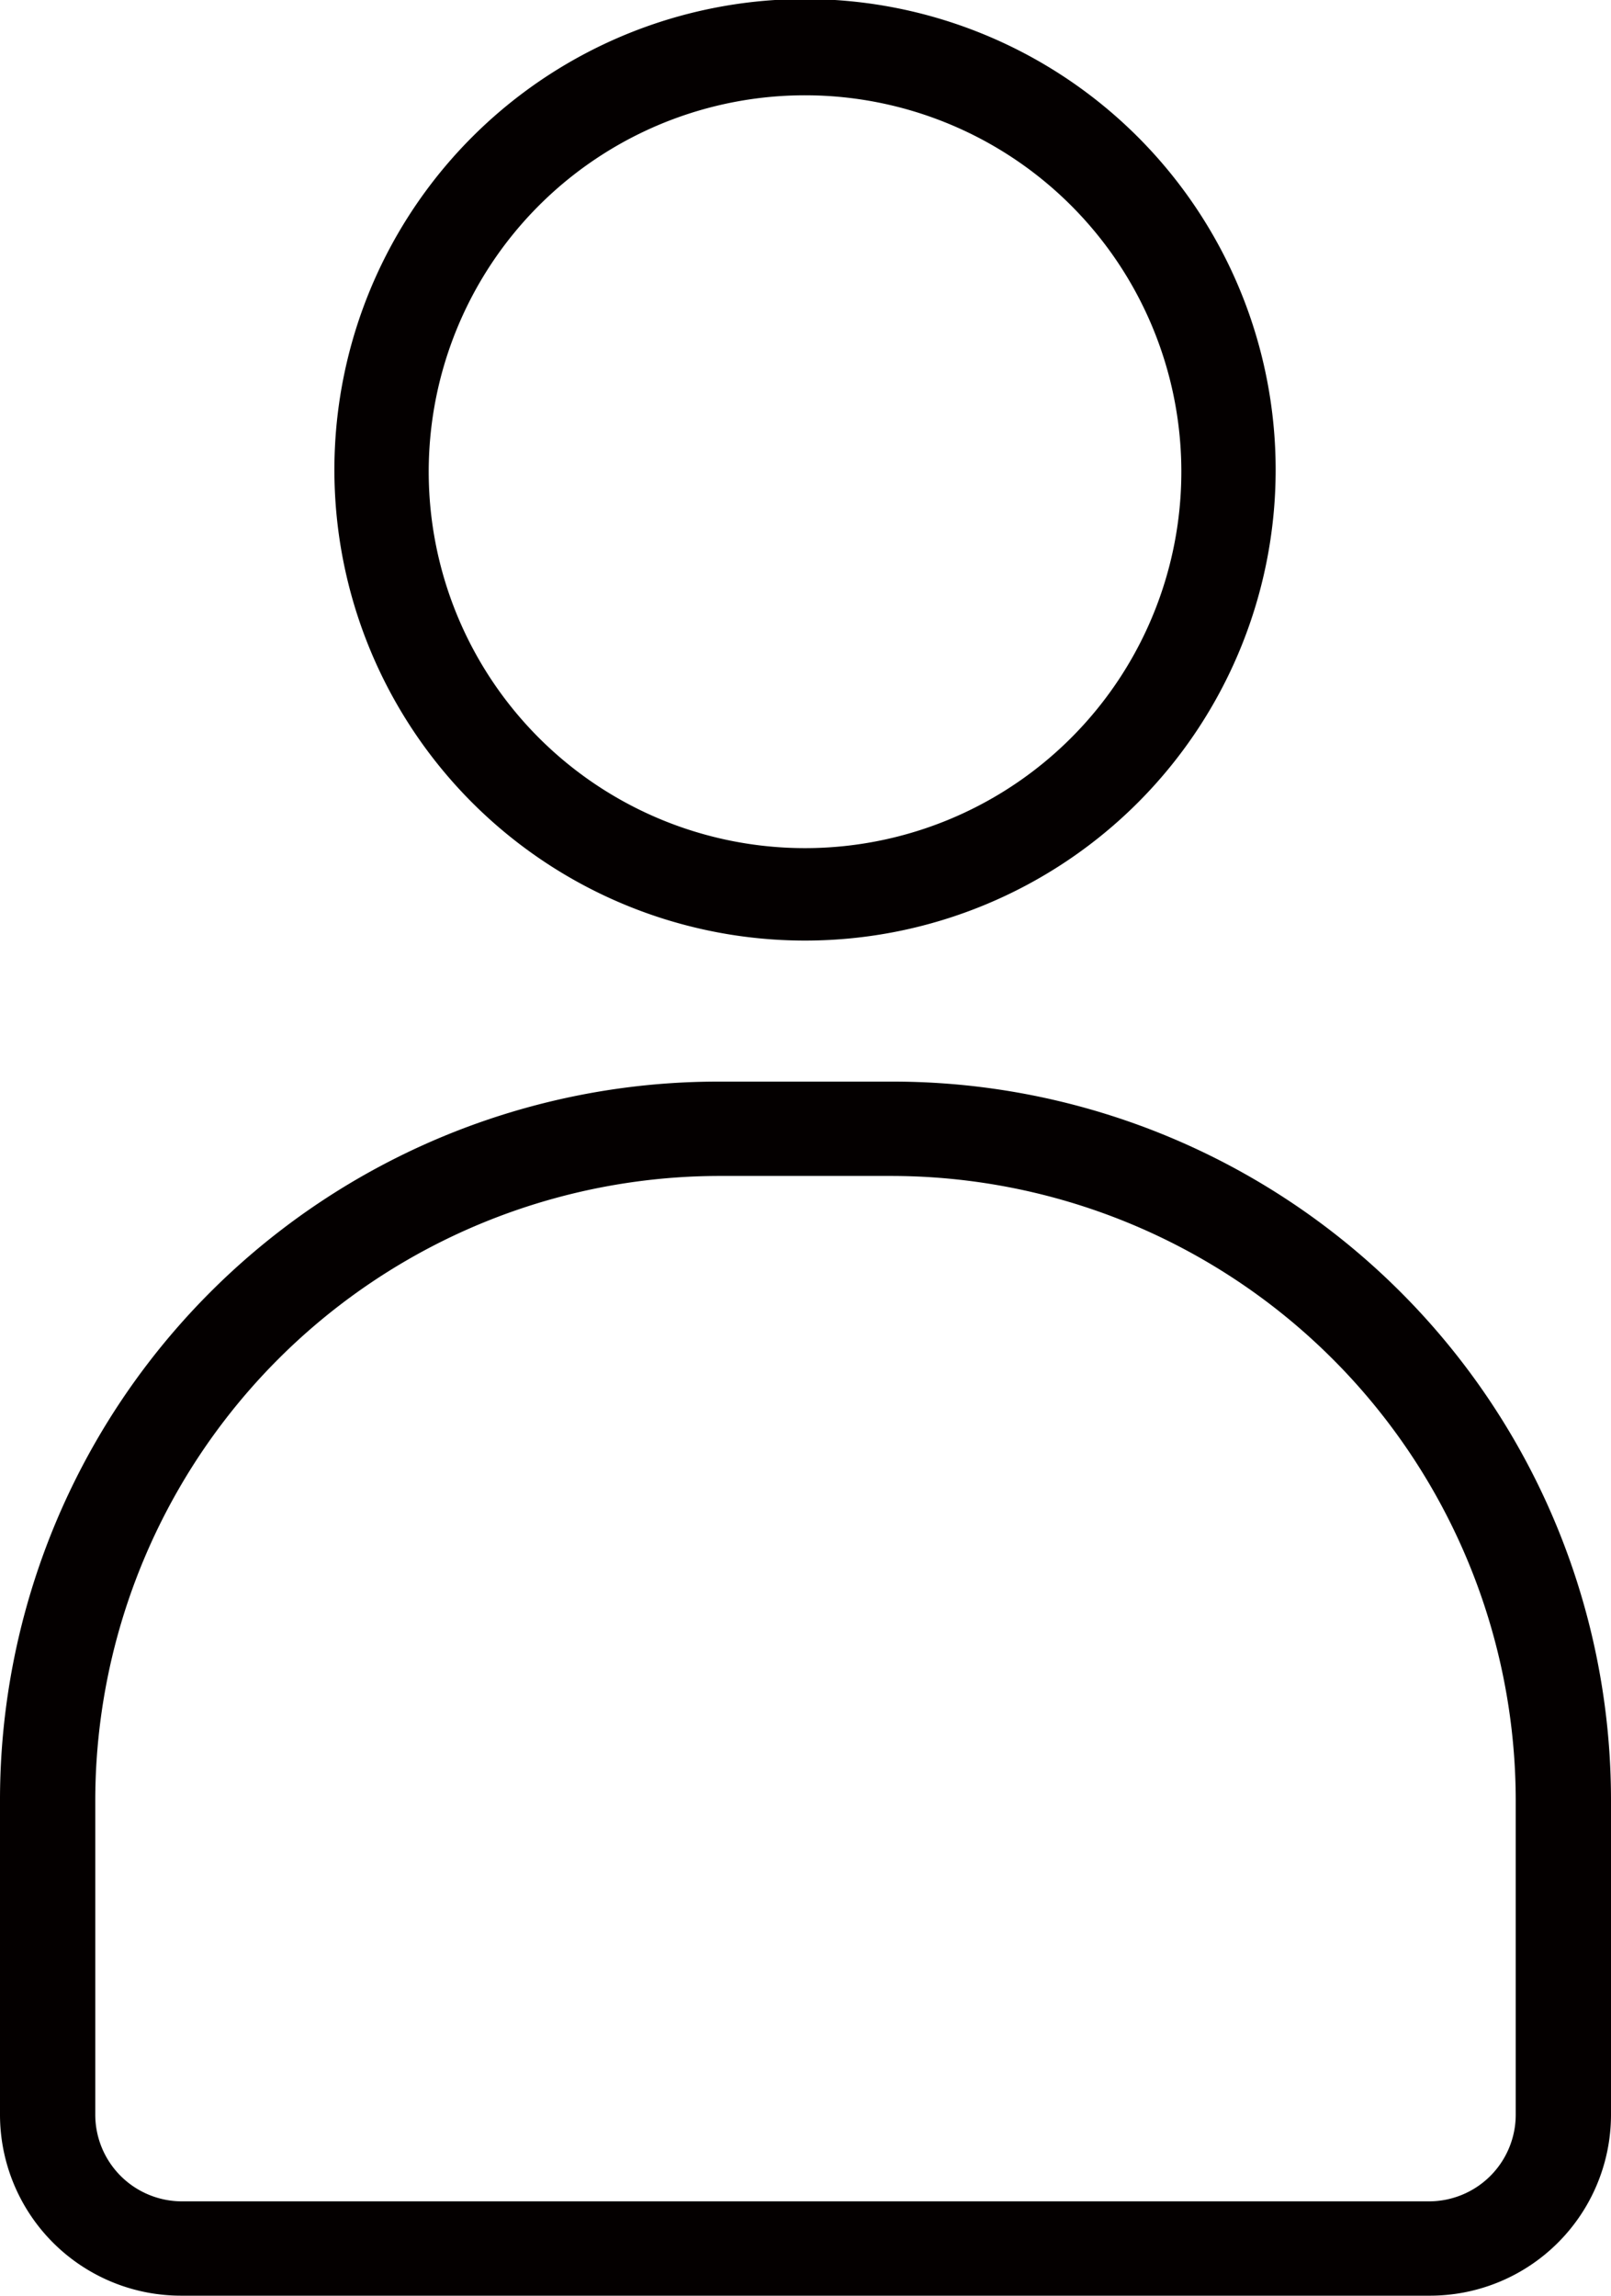 <svg xmlns="http://www.w3.org/2000/svg" viewBox="0 0 16.91 24.09"><defs><style>.cls-1{fill:#040000;}</style></defs><g id="レイヤー_2" data-name="レイヤー 2"><g id="レイヤー_1-2" data-name="レイヤー 1"><path class="cls-1" d="M8.46,9.87a4.94,4.94,0,1,1,4.93-4.94A4.94,4.94,0,0,1,8.46,9.87ZM8.46,1A3.95,3.95,0,1,0,12.4,4.93,3.95,3.95,0,0,0,8.46,1Z"/><path class="cls-1" d="M15,24.09H1.9A1.9,1.9,0,0,1,0,22.19V18.88a7.54,7.54,0,0,1,7.53-7.53H9.38a7.54,7.54,0,0,1,7.53,7.53v3.31A1.9,1.9,0,0,1,15,24.09ZM7.53,12.34A6.56,6.56,0,0,0,1,18.88v3.31a.91.91,0,0,0,.91.91H15a.91.91,0,0,0,.91-.91V18.88a6.56,6.56,0,0,0-6.54-6.54Z"/></g></g></svg>